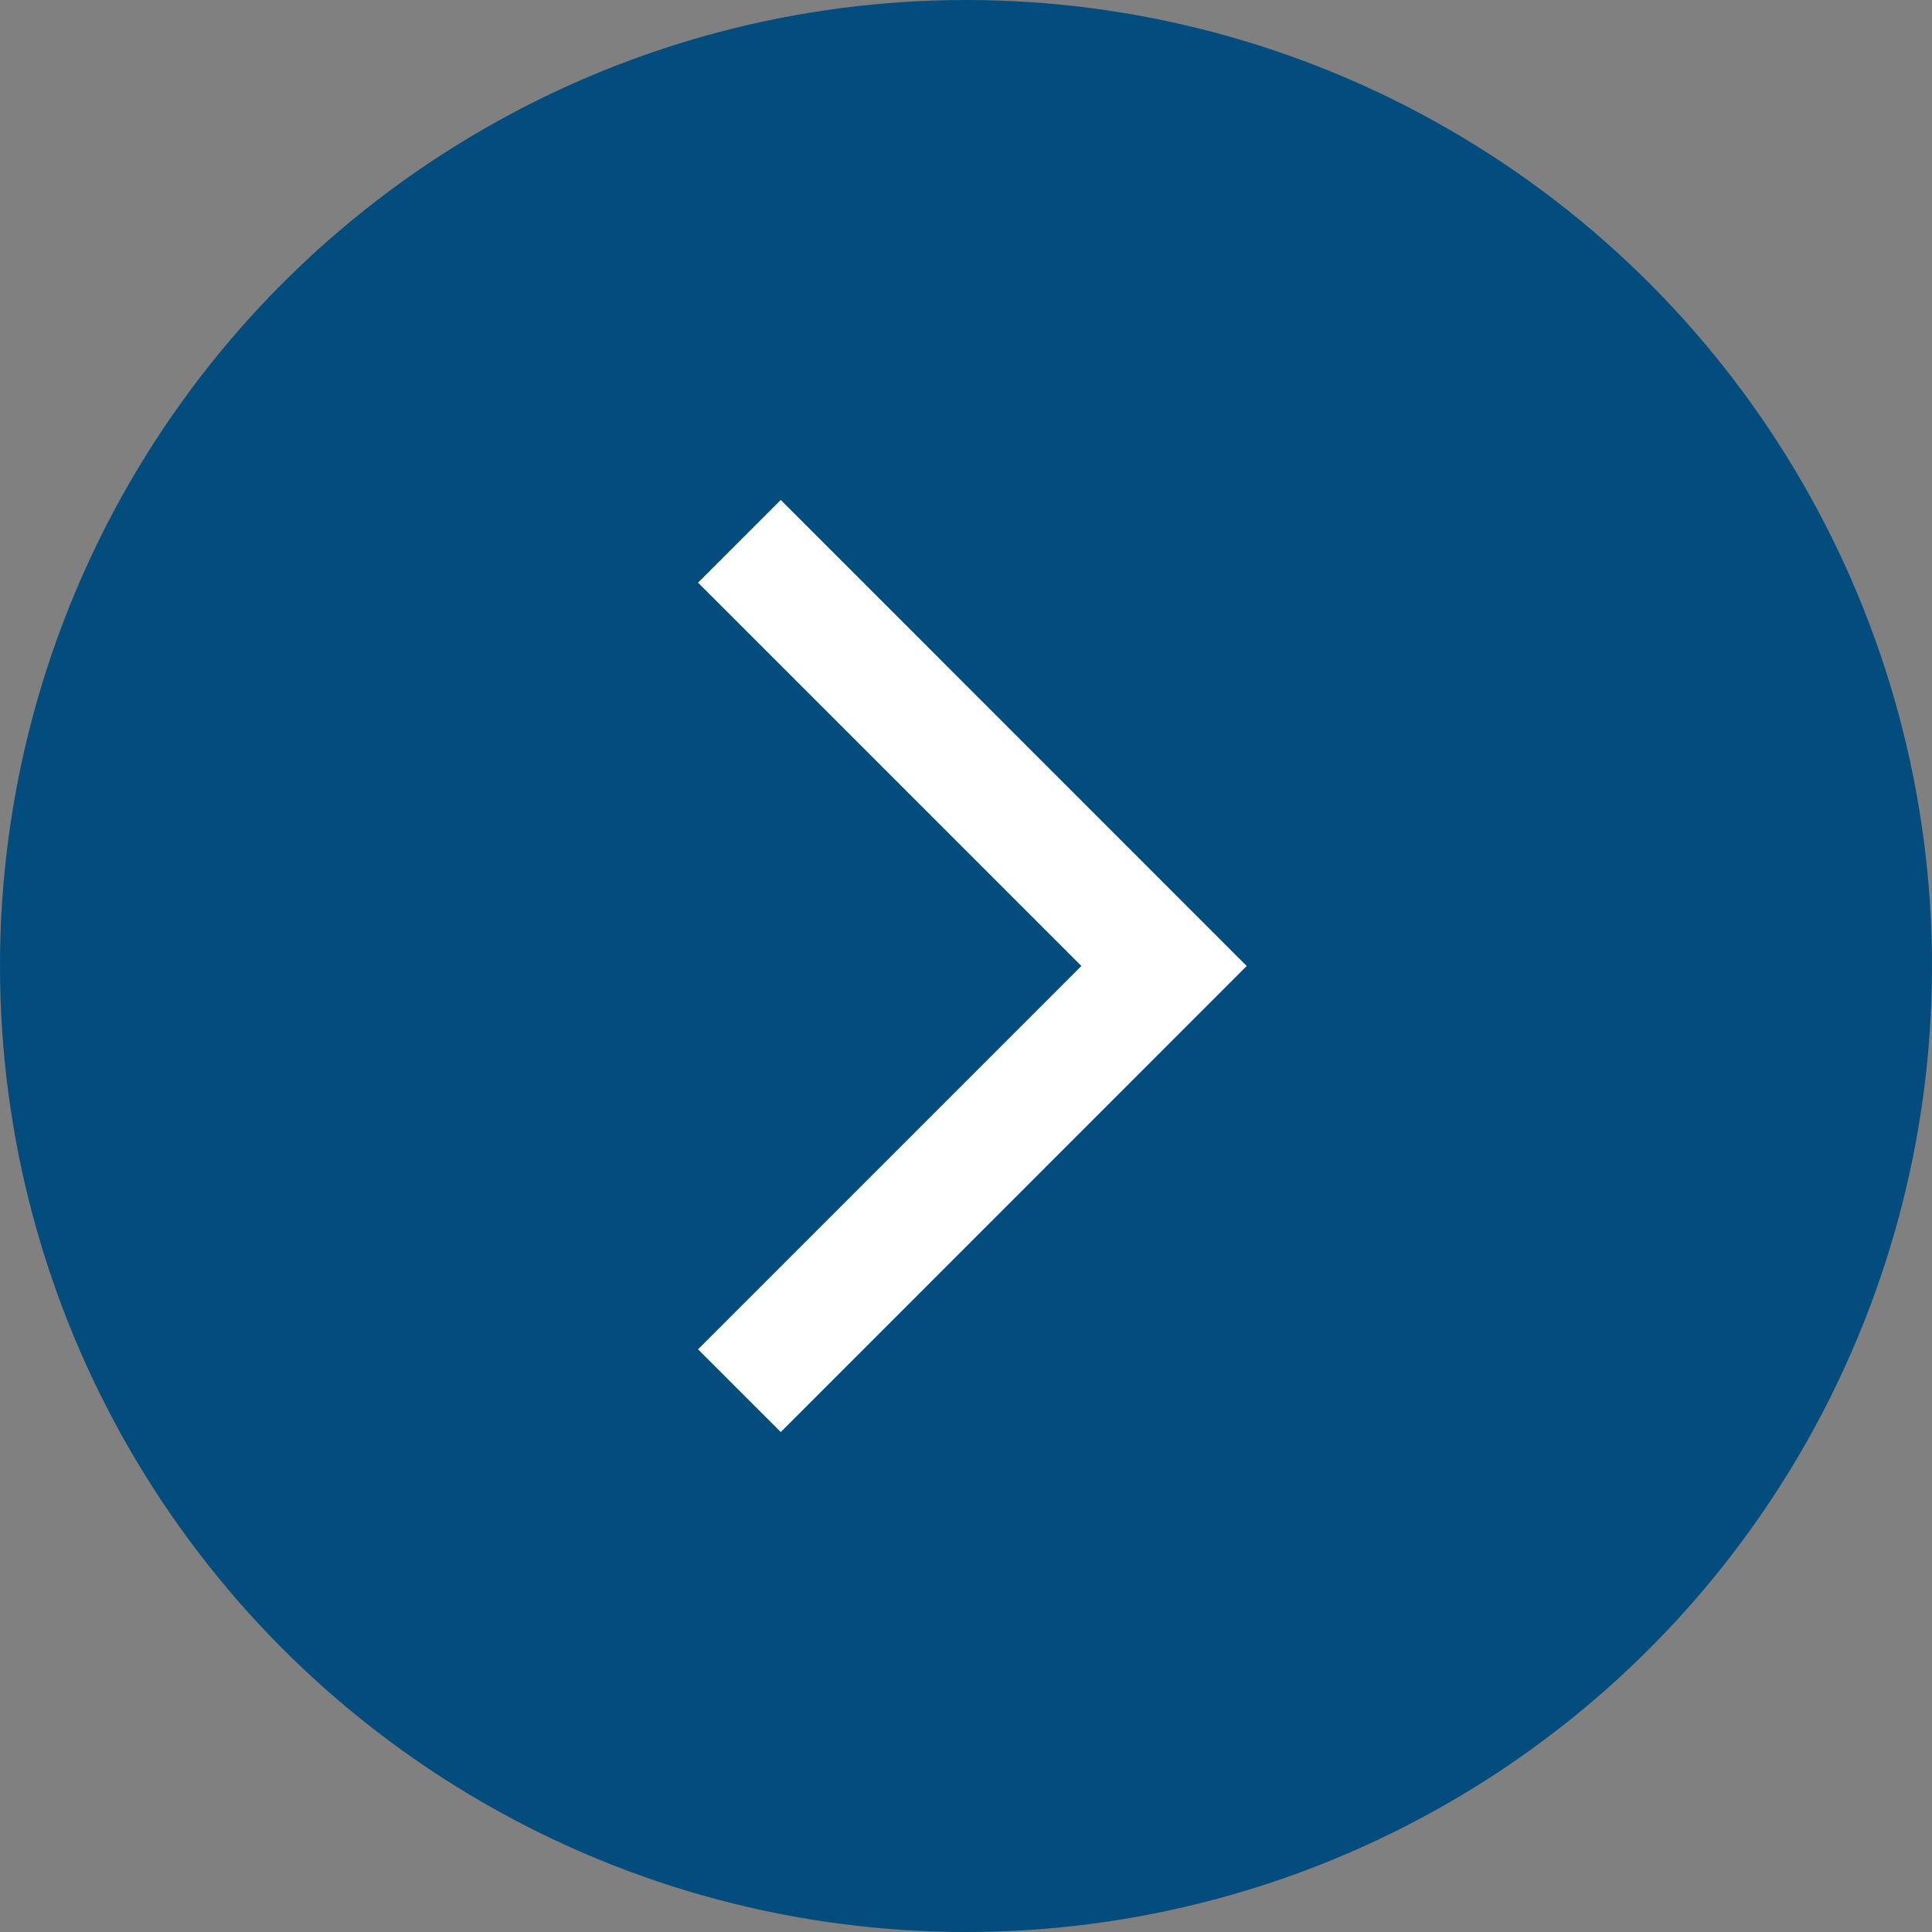 <svg width="17" height="17" viewBox="0 0 17 17" fill="none" xmlns="http://www.w3.org/2000/svg">
<rect x="0" y="0" width="17" height="17" fill="#808080" stroke="none"/>
<circle cx="8.5" cy="8.5" r="8.5" fill="#024D7E"/>
<mask id="mask0_8202_354" style="mask-type:alpha" maskUnits="userSpaceOnUse" x="3" y="3" width="11" height="11">
<rect x="3.578" y="3.579" width="9.842" height="9.842" fill="#D9D9D9"/>
</mask>
<g mask="url(#mask0_8202_354)">
<path d="M6.87 12.601L6.142 11.873L9.515 8.5L6.142 5.127L6.87 4.399L10.97 8.5L6.87 12.601Z" fill="white"/>
</g>
</svg>
